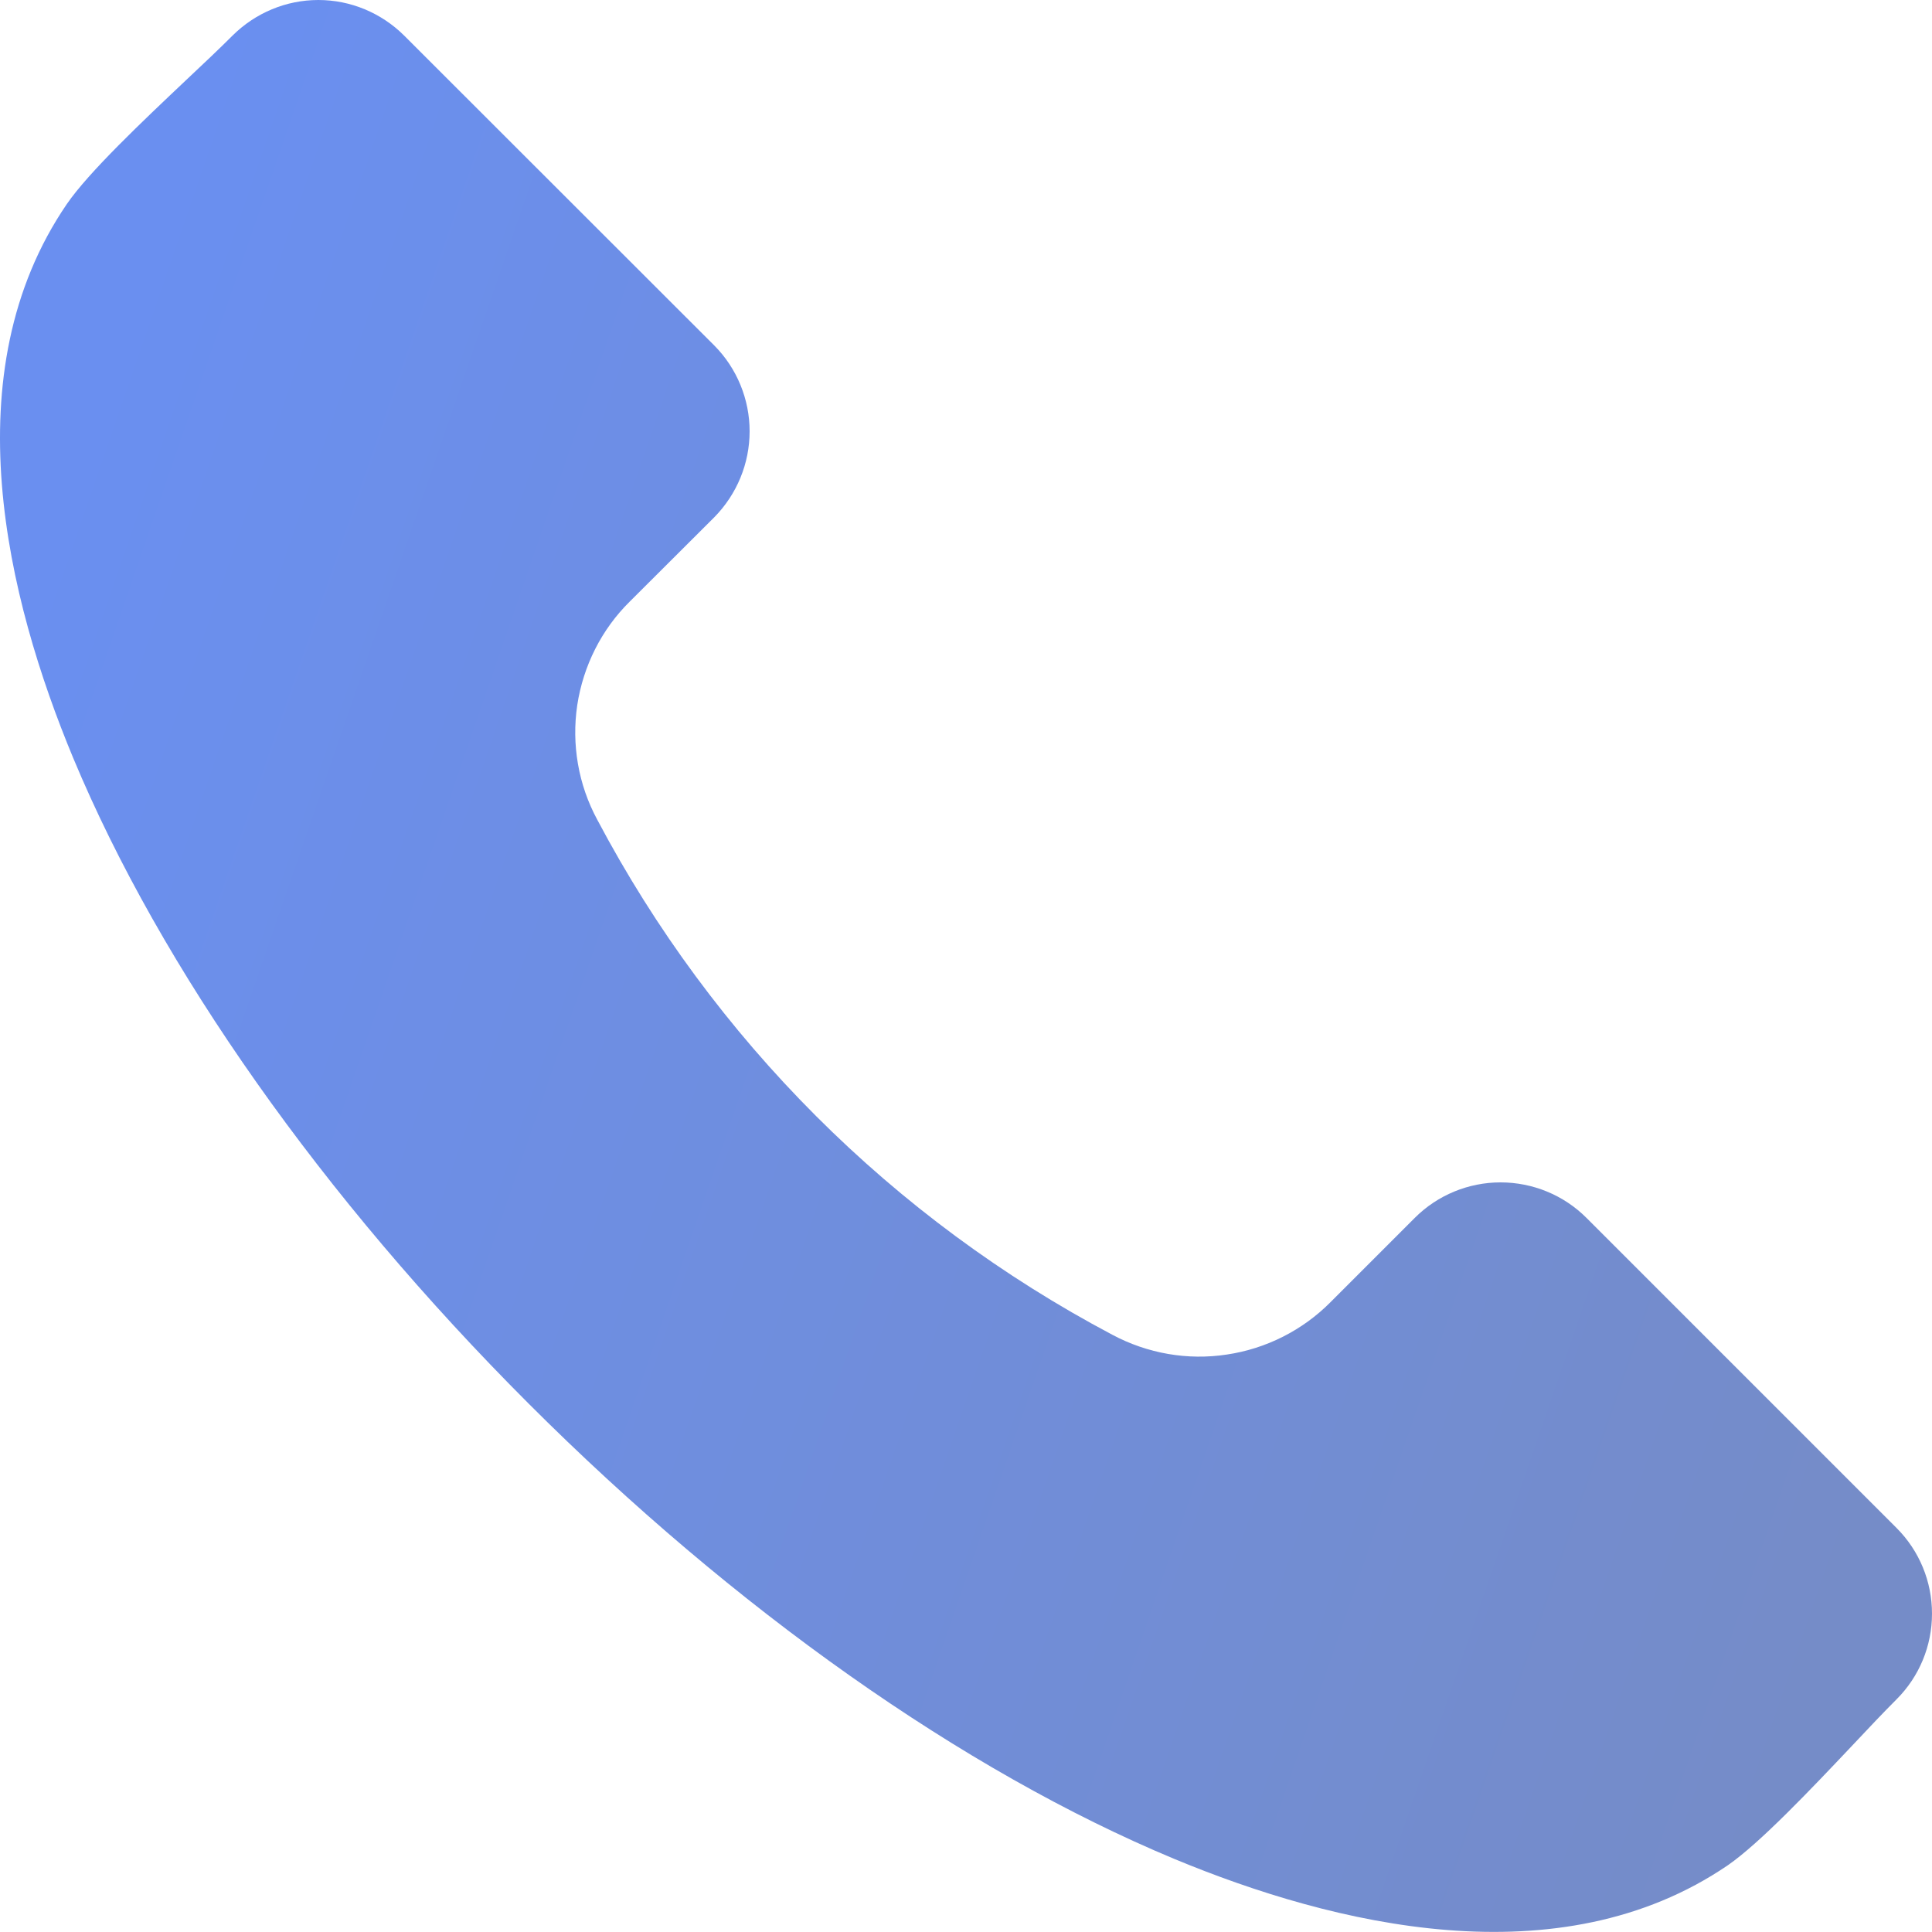 <?xml version="1.0" encoding="UTF-8"?> <svg xmlns="http://www.w3.org/2000/svg" width="9" height="9" viewBox="0 0 9 9" fill="none"> <path fill-rule="evenodd" clip-rule="evenodd" d="M8.835 7.916C8.775 7.976 8.703 8.052 8.627 8.133C8.436 8.335 8.198 8.586 8.049 8.689C7.263 9.225 6.212 8.968 5.469 8.659C4.488 8.25 3.421 7.497 2.462 6.538C1.503 5.579 0.75 4.512 0.341 3.531C0.032 2.788 -0.226 1.737 0.311 0.951C0.413 0.802 0.665 0.564 0.867 0.373C0.948 0.297 1.024 0.225 1.084 0.165C1.19 0.06 1.333 0 1.483 0C1.633 0 1.776 0.06 1.882 0.165L3.328 1.61C3.433 1.716 3.492 1.86 3.492 2.009C3.492 2.159 3.433 2.302 3.328 2.409L2.934 2.802C2.802 2.932 2.717 3.102 2.689 3.285C2.662 3.468 2.694 3.655 2.782 3.818C3.323 4.841 4.159 5.677 5.182 6.218C5.345 6.305 5.532 6.338 5.715 6.31C5.898 6.283 6.068 6.197 6.198 6.066L6.591 5.673C6.697 5.567 6.841 5.508 6.99 5.508C7.14 5.508 7.284 5.567 7.39 5.673L8.835 7.118C8.941 7.224 9 7.367 9 7.517C9 7.667 8.941 7.81 8.835 7.916Z" fill="url(#paint0_linear_128_13)"></path> <defs> <linearGradient id="paint0_linear_128_13" x1="1.089" y1="0" x2="10.082" y2="3.098" gradientUnits="userSpaceOnUse"> <stop stop-color="#6A8FF0"></stop> <stop offset="1" stop-color="#758CC8"></stop> </linearGradient> </defs> </svg> 